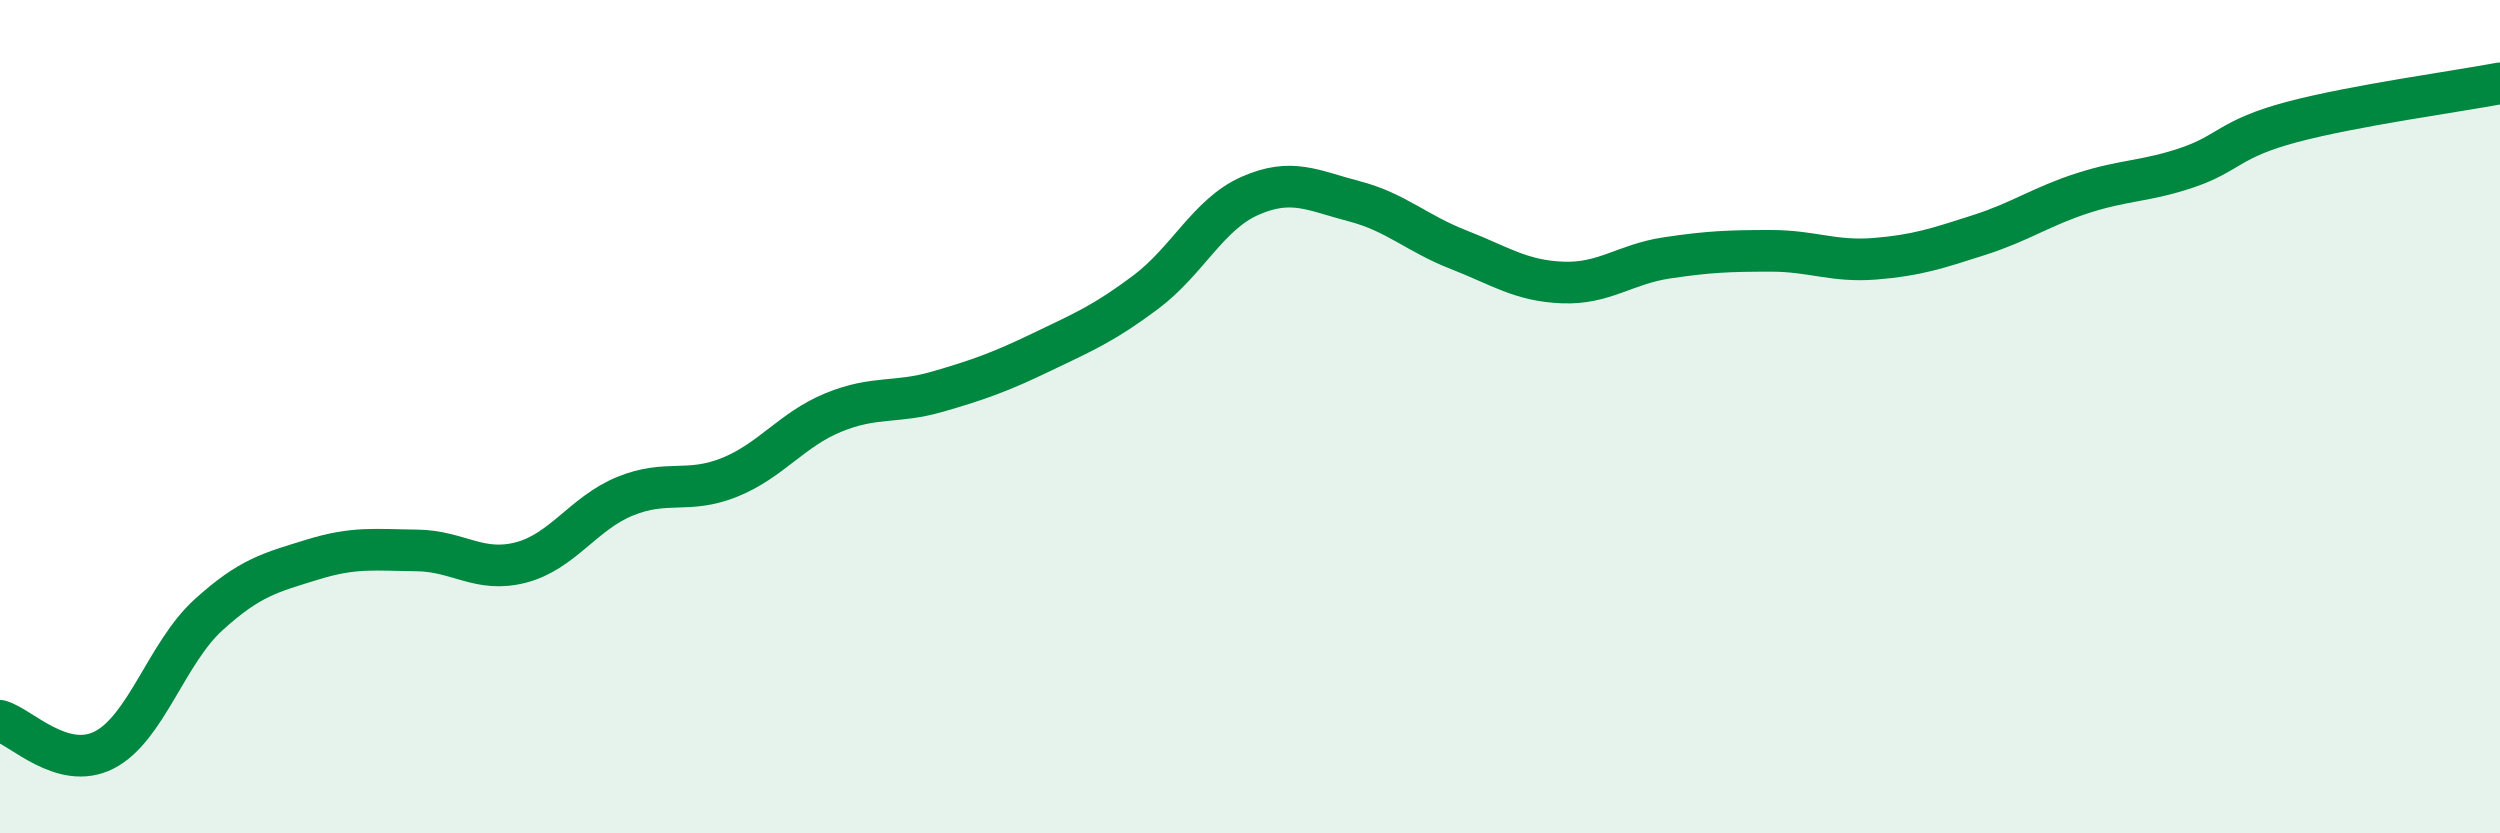
    <svg width="60" height="20" viewBox="0 0 60 20" xmlns="http://www.w3.org/2000/svg">
      <path
        d="M 0,17.3 C 0.5,17.44 1.5,18.51 2.5,18 C 3.5,17.49 4,15.67 5,14.76 C 6,13.85 6.5,13.74 7.5,13.43 C 8.5,13.12 9,13.2 10,13.21 C 11,13.22 11.5,13.76 12.5,13.5 C 13.5,13.24 14,12.32 15,11.91 C 16,11.5 16.5,11.86 17.5,11.46 C 18.5,11.06 19,10.31 20,9.9 C 21,9.49 21.5,9.69 22.5,9.4 C 23.5,9.11 24,8.93 25,8.45 C 26,7.97 26.5,7.76 27.5,7.01 C 28.5,6.26 29,5.14 30,4.7 C 31,4.26 31.5,4.57 32.5,4.83 C 33.5,5.09 34,5.6 35,5.99 C 36,6.38 36.5,6.74 37.5,6.78 C 38.5,6.82 39,6.34 40,6.19 C 41,6.04 41.5,6.02 42.5,6.02 C 43.5,6.02 44,6.29 45,6.21 C 46,6.13 46.5,5.96 47.5,5.64 C 48.5,5.32 49,4.95 50,4.63 C 51,4.31 51.5,4.36 52.5,4.02 C 53.5,3.68 53.5,3.33 55,2.93 C 56.5,2.53 59,2.19 60,2L60 20L0 20Z"
        fill="#008740"
        opacity="0.1"
        stroke-linecap="round"
        stroke-linejoin="round"
      />
      <path
        d="M 0,17.3 C 0.5,17.44 1.5,18.51 2.5,18 C 3.5,17.49 4,15.67 5,14.76 C 6,13.85 6.5,13.74 7.5,13.43 C 8.5,13.12 9,13.2 10,13.21 C 11,13.22 11.5,13.76 12.5,13.5 C 13.5,13.24 14,12.32 15,11.91 C 16,11.5 16.5,11.86 17.5,11.46 C 18.5,11.06 19,10.31 20,9.9 C 21,9.49 21.5,9.69 22.5,9.4 C 23.5,9.11 24,8.93 25,8.45 C 26,7.97 26.5,7.76 27.5,7.01 C 28.5,6.26 29,5.14 30,4.7 C 31,4.26 31.5,4.57 32.5,4.83 C 33.5,5.09 34,5.6 35,5.99 C 36,6.38 36.5,6.74 37.5,6.78 C 38.5,6.82 39,6.34 40,6.19 C 41,6.04 41.5,6.02 42.5,6.02 C 43.5,6.02 44,6.29 45,6.21 C 46,6.13 46.5,5.96 47.5,5.64 C 48.5,5.32 49,4.95 50,4.63 C 51,4.31 51.5,4.36 52.5,4.02 C 53.5,3.68 53.5,3.33 55,2.93 C 56.5,2.53 59,2.19 60,2"
        stroke="#008740"
        stroke-width="1"
        fill="none"
        stroke-linecap="round"
        stroke-linejoin="round"
      />
    </svg>
  